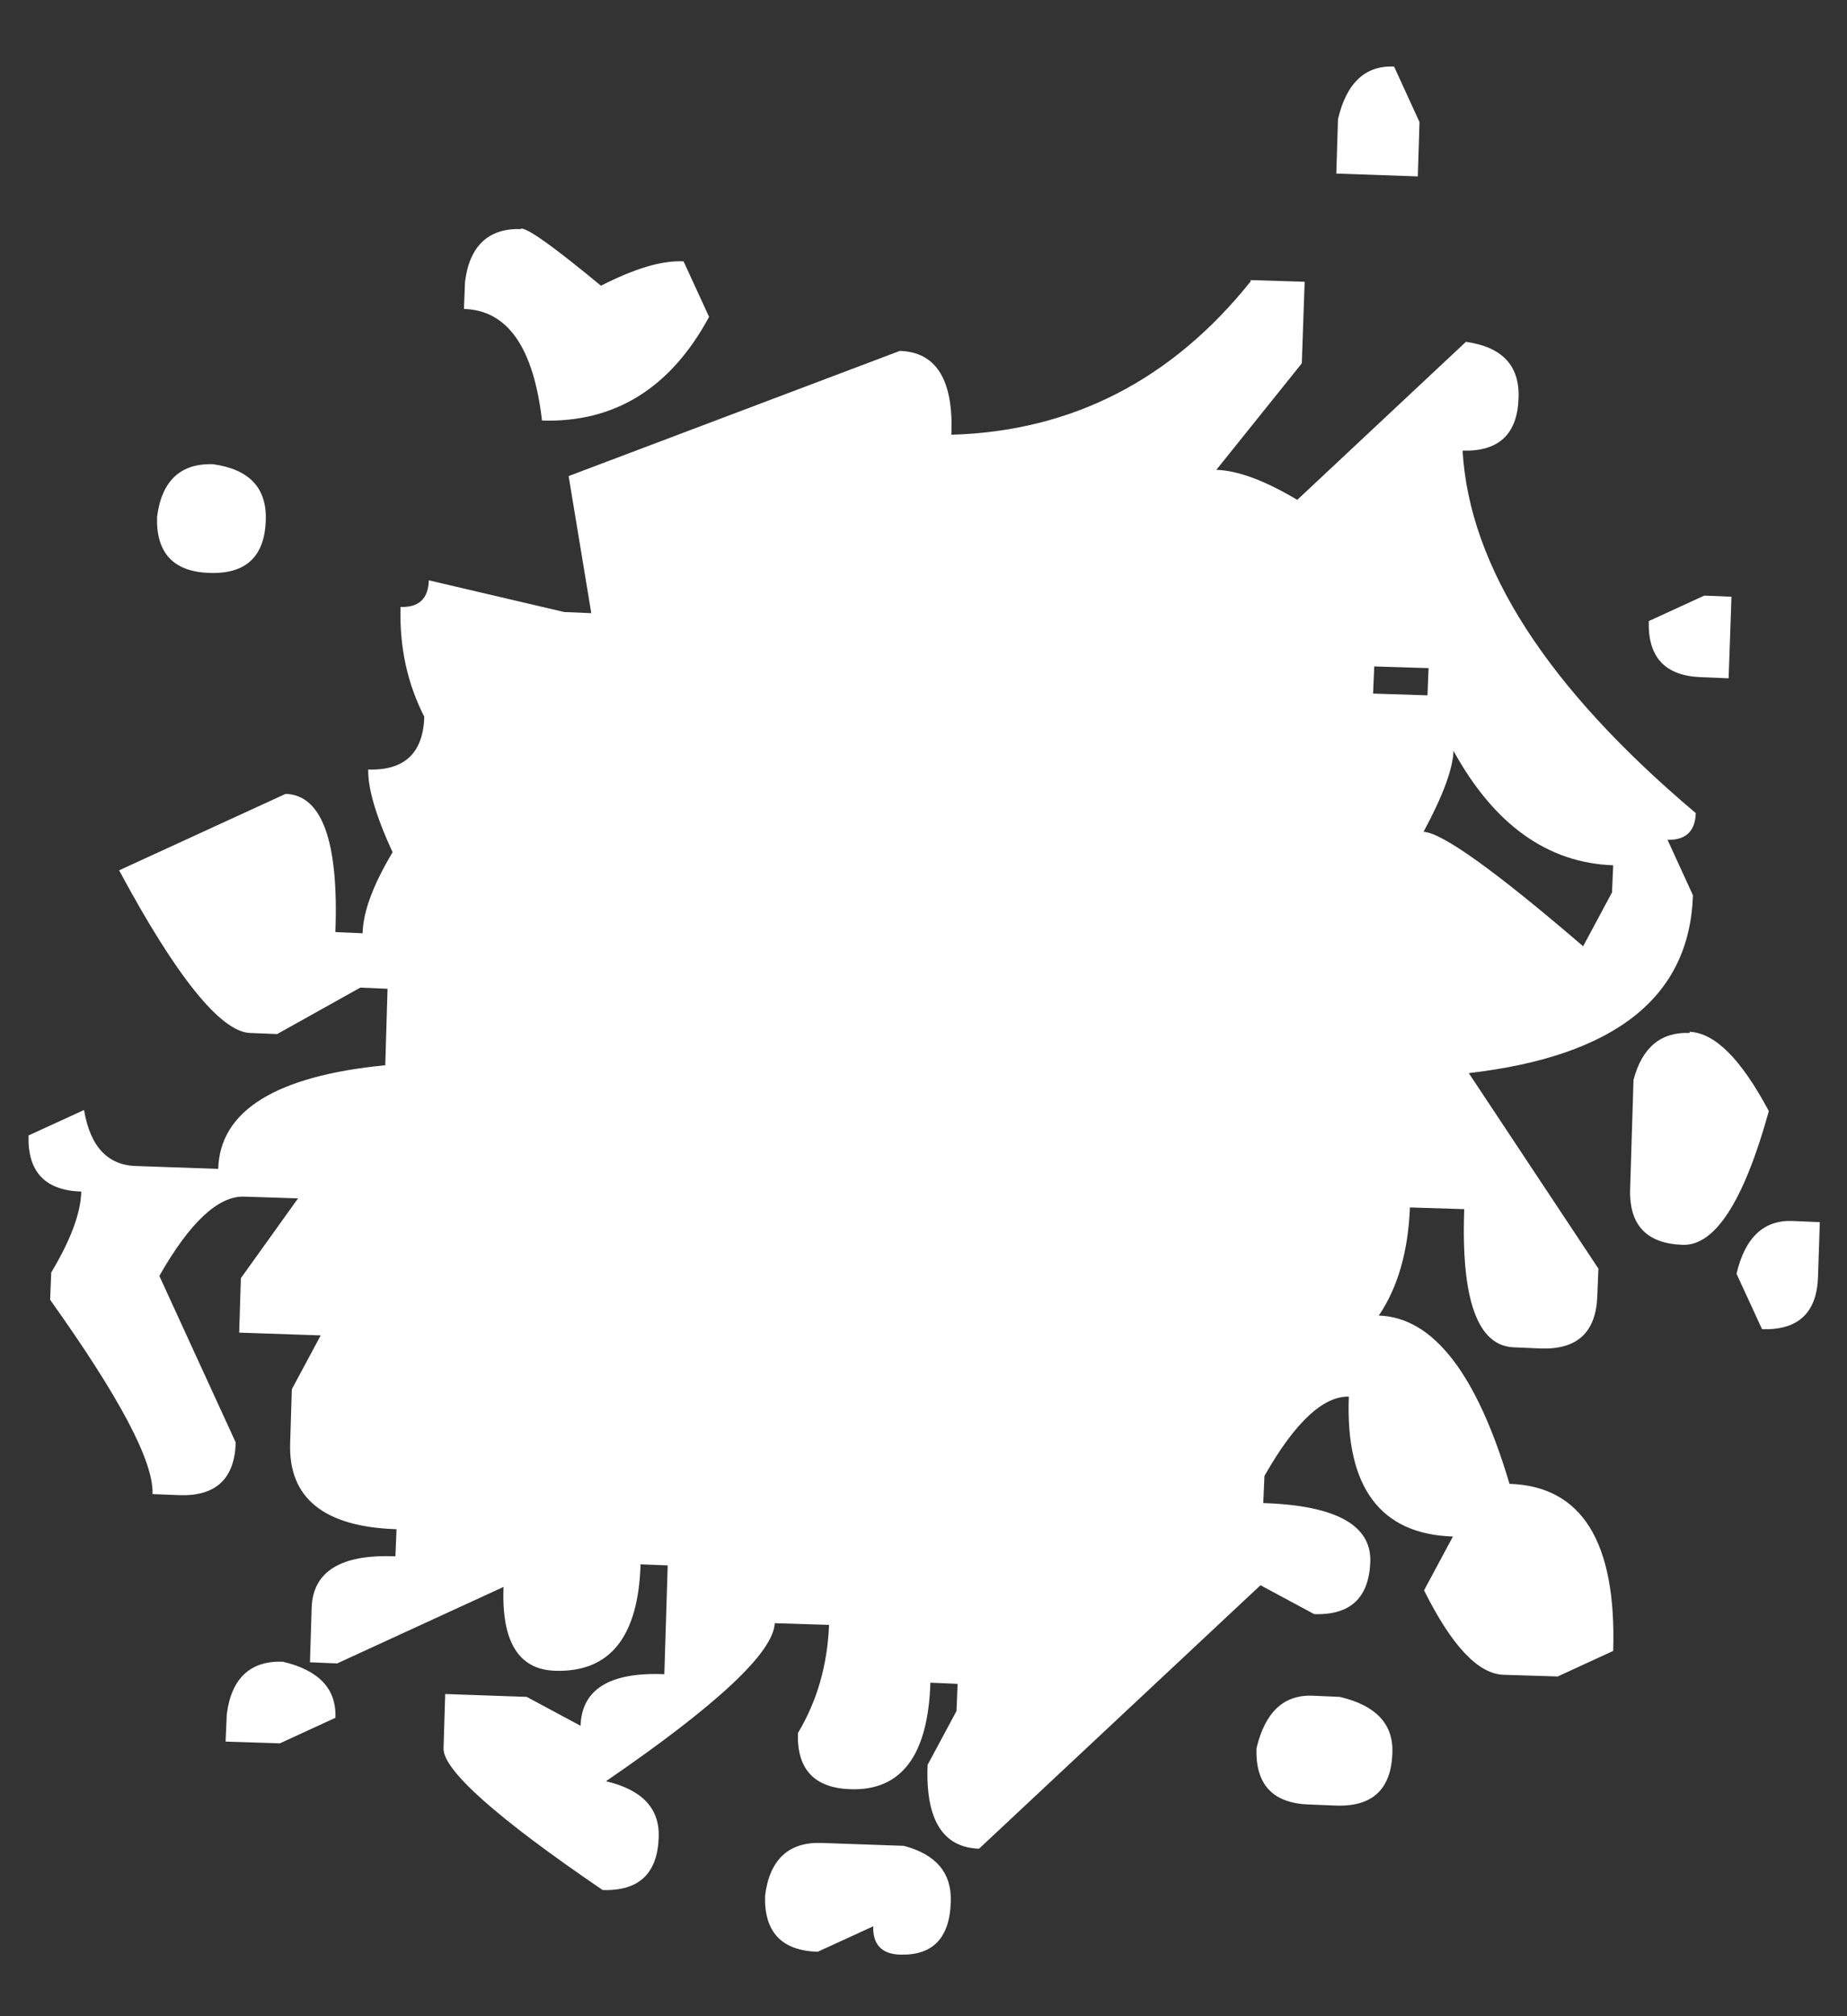 <svg width="22" height="24" viewBox="0 0 22 24" fill="none" xmlns="http://www.w3.org/2000/svg">
<rect x="0" y="0" width="22" height="24" fill="#333333" stroke="none"/>
<path d="M14.892 3.334L15.54 3.354L15.506 4.325L14.488 5.593C14.744 5.6 15.068 5.721 15.452 5.95L17.461 4.069C17.893 4.13 18.102 4.352 18.088 4.737C18.075 5.168 17.852 5.377 17.421 5.364C17.502 6.753 18.432 8.189 20.199 9.679C20.192 9.895 20.078 10.003 19.862 9.996L20.165 10.657C20.125 11.871 19.235 12.572 17.495 12.774L19.039 15.101L19.026 15.424C19.012 15.856 18.79 16.065 18.358 16.052L18.035 16.038C17.603 16.025 17.401 15.478 17.441 14.393L16.794 14.373C16.773 14.892 16.652 15.323 16.423 15.66C17.07 15.681 17.589 16.348 17.98 17.663C18.844 17.69 19.255 18.358 19.215 19.652L18.554 19.956L17.906 19.936C17.603 19.922 17.293 19.592 16.962 18.931L17.306 18.29C16.443 18.263 16.025 17.704 16.066 16.625C15.762 16.618 15.425 16.928 15.061 17.569L15.047 17.892C15.91 17.919 16.335 18.155 16.322 18.587C16.308 19.018 16.086 19.228 15.654 19.214L15.014 18.87L11.662 22.006C11.231 21.992 11.022 21.662 11.049 21.008L11.393 20.367L11.406 20.044L11.082 20.03C11.055 20.893 10.738 21.318 10.132 21.298C9.7 21.284 9.491 21.062 9.504 20.63C9.734 20.246 9.855 19.821 9.875 19.342L9.228 19.322C9.214 19.666 8.547 20.293 7.218 21.203C7.65 21.305 7.859 21.527 7.846 21.871C7.832 22.302 7.61 22.512 7.178 22.498C5.91 21.635 5.276 21.068 5.283 20.812L5.303 20.165L6.274 20.199L6.915 20.543C6.929 20.111 7.259 19.902 7.913 19.929L7.953 18.634L7.63 18.621C7.603 19.484 7.266 19.909 6.612 19.888C6.18 19.875 5.971 19.544 5.998 18.89L4.015 19.801L3.692 19.787L3.712 19.14C3.726 18.708 4.056 18.499 4.71 18.526L4.723 18.203C3.86 18.176 3.436 17.832 3.456 17.184L3.476 16.537L3.82 15.896L2.849 15.863L2.869 15.215L3.55 14.265L2.903 14.244C2.599 14.238 2.262 14.548 1.898 15.188L2.808 17.171C2.795 17.602 2.572 17.811 2.141 17.798L1.817 17.785C1.831 17.393 1.419 16.625 0.597 15.472L0.61 15.148C0.839 14.764 0.961 14.447 0.968 14.184C0.536 14.17 0.327 13.948 0.34 13.516L1.001 13.213C1.075 13.651 1.284 13.873 1.628 13.88L2.599 13.914C2.62 13.219 3.287 12.808 4.589 12.68L4.616 11.77L4.292 11.756L3.301 12.309L2.977 12.296C2.633 12.282 2.107 11.642 1.419 10.36L3.402 9.45C3.833 9.463 4.036 10.01 3.995 11.095L4.319 11.109C4.326 10.846 4.447 10.529 4.676 10.145C4.474 9.706 4.38 9.376 4.386 9.16C4.818 9.174 5.04 8.964 5.054 8.533C4.852 8.135 4.757 7.704 4.771 7.225C4.986 7.232 5.101 7.13 5.108 6.908L6.719 7.285L7.043 7.299L6.773 5.667L10.718 4.177C11.15 4.19 11.359 4.521 11.332 5.175C12.761 5.134 13.955 4.528 14.899 3.347L14.892 3.334ZM2.539 5.526C2.97 5.586 3.179 5.809 3.166 6.193C3.152 6.625 2.93 6.834 2.498 6.82C2.067 6.807 1.858 6.584 1.871 6.153C1.925 5.721 2.154 5.512 2.539 5.526ZM3.368 19.78C3.8 19.882 4.009 20.104 3.995 20.448L3.334 20.752L2.687 20.731L2.701 20.408C2.755 19.976 2.984 19.767 3.368 19.78ZM6.207 2.72C6.295 2.72 6.612 2.95 7.158 3.401C7.556 3.199 7.879 3.098 8.142 3.111L8.446 3.772C7.987 4.622 7.32 5.033 6.456 5.006C6.355 4.136 6.045 3.691 5.526 3.678L5.539 3.354C5.593 2.923 5.823 2.714 6.207 2.727V2.72ZM9.794 21.938L10.765 21.972C11.15 22.073 11.338 22.296 11.325 22.64C11.312 23.071 11.109 23.28 10.718 23.267C10.502 23.26 10.395 23.145 10.401 22.93L9.74 23.233C9.309 23.22 9.1 22.997 9.113 22.565C9.167 22.134 9.396 21.925 9.781 21.938H9.794ZM15.634 20.185L15.958 20.199C16.389 20.3 16.598 20.522 16.585 20.866C16.571 21.298 16.349 21.507 15.917 21.493L15.593 21.48C15.162 21.466 14.953 21.244 14.966 20.812C15.068 20.381 15.29 20.172 15.634 20.185ZM16.605 0.792L16.908 1.453L16.888 2.1L15.917 2.066L15.937 1.419C16.038 0.987 16.261 0.778 16.605 0.792ZM16.369 7.933L16.355 8.256L17.003 8.277L17.016 7.953L16.369 7.933ZM17.313 8.938C17.306 9.153 17.185 9.477 16.956 9.902C17.171 9.909 17.805 10.36 18.857 11.264L19.201 10.623L19.215 10.3C18.439 10.273 17.799 9.821 17.313 8.938ZM20.125 12.282C20.428 12.296 20.738 12.606 21.069 13.226C20.772 14.298 20.428 14.831 20.044 14.818C19.612 14.804 19.403 14.582 19.417 14.15L19.457 12.855C19.558 12.471 19.781 12.282 20.125 12.296V12.282ZM20.3 7.09L20.624 7.103L20.59 8.074L20.266 8.061C19.835 8.047 19.626 7.825 19.639 7.393L20.3 7.09ZM21.352 14.534L21.676 14.548L21.655 15.195C21.642 15.627 21.419 15.836 20.988 15.822L20.684 15.162C20.786 14.73 21.008 14.521 21.352 14.534Z" fill="white"/>
</svg>
